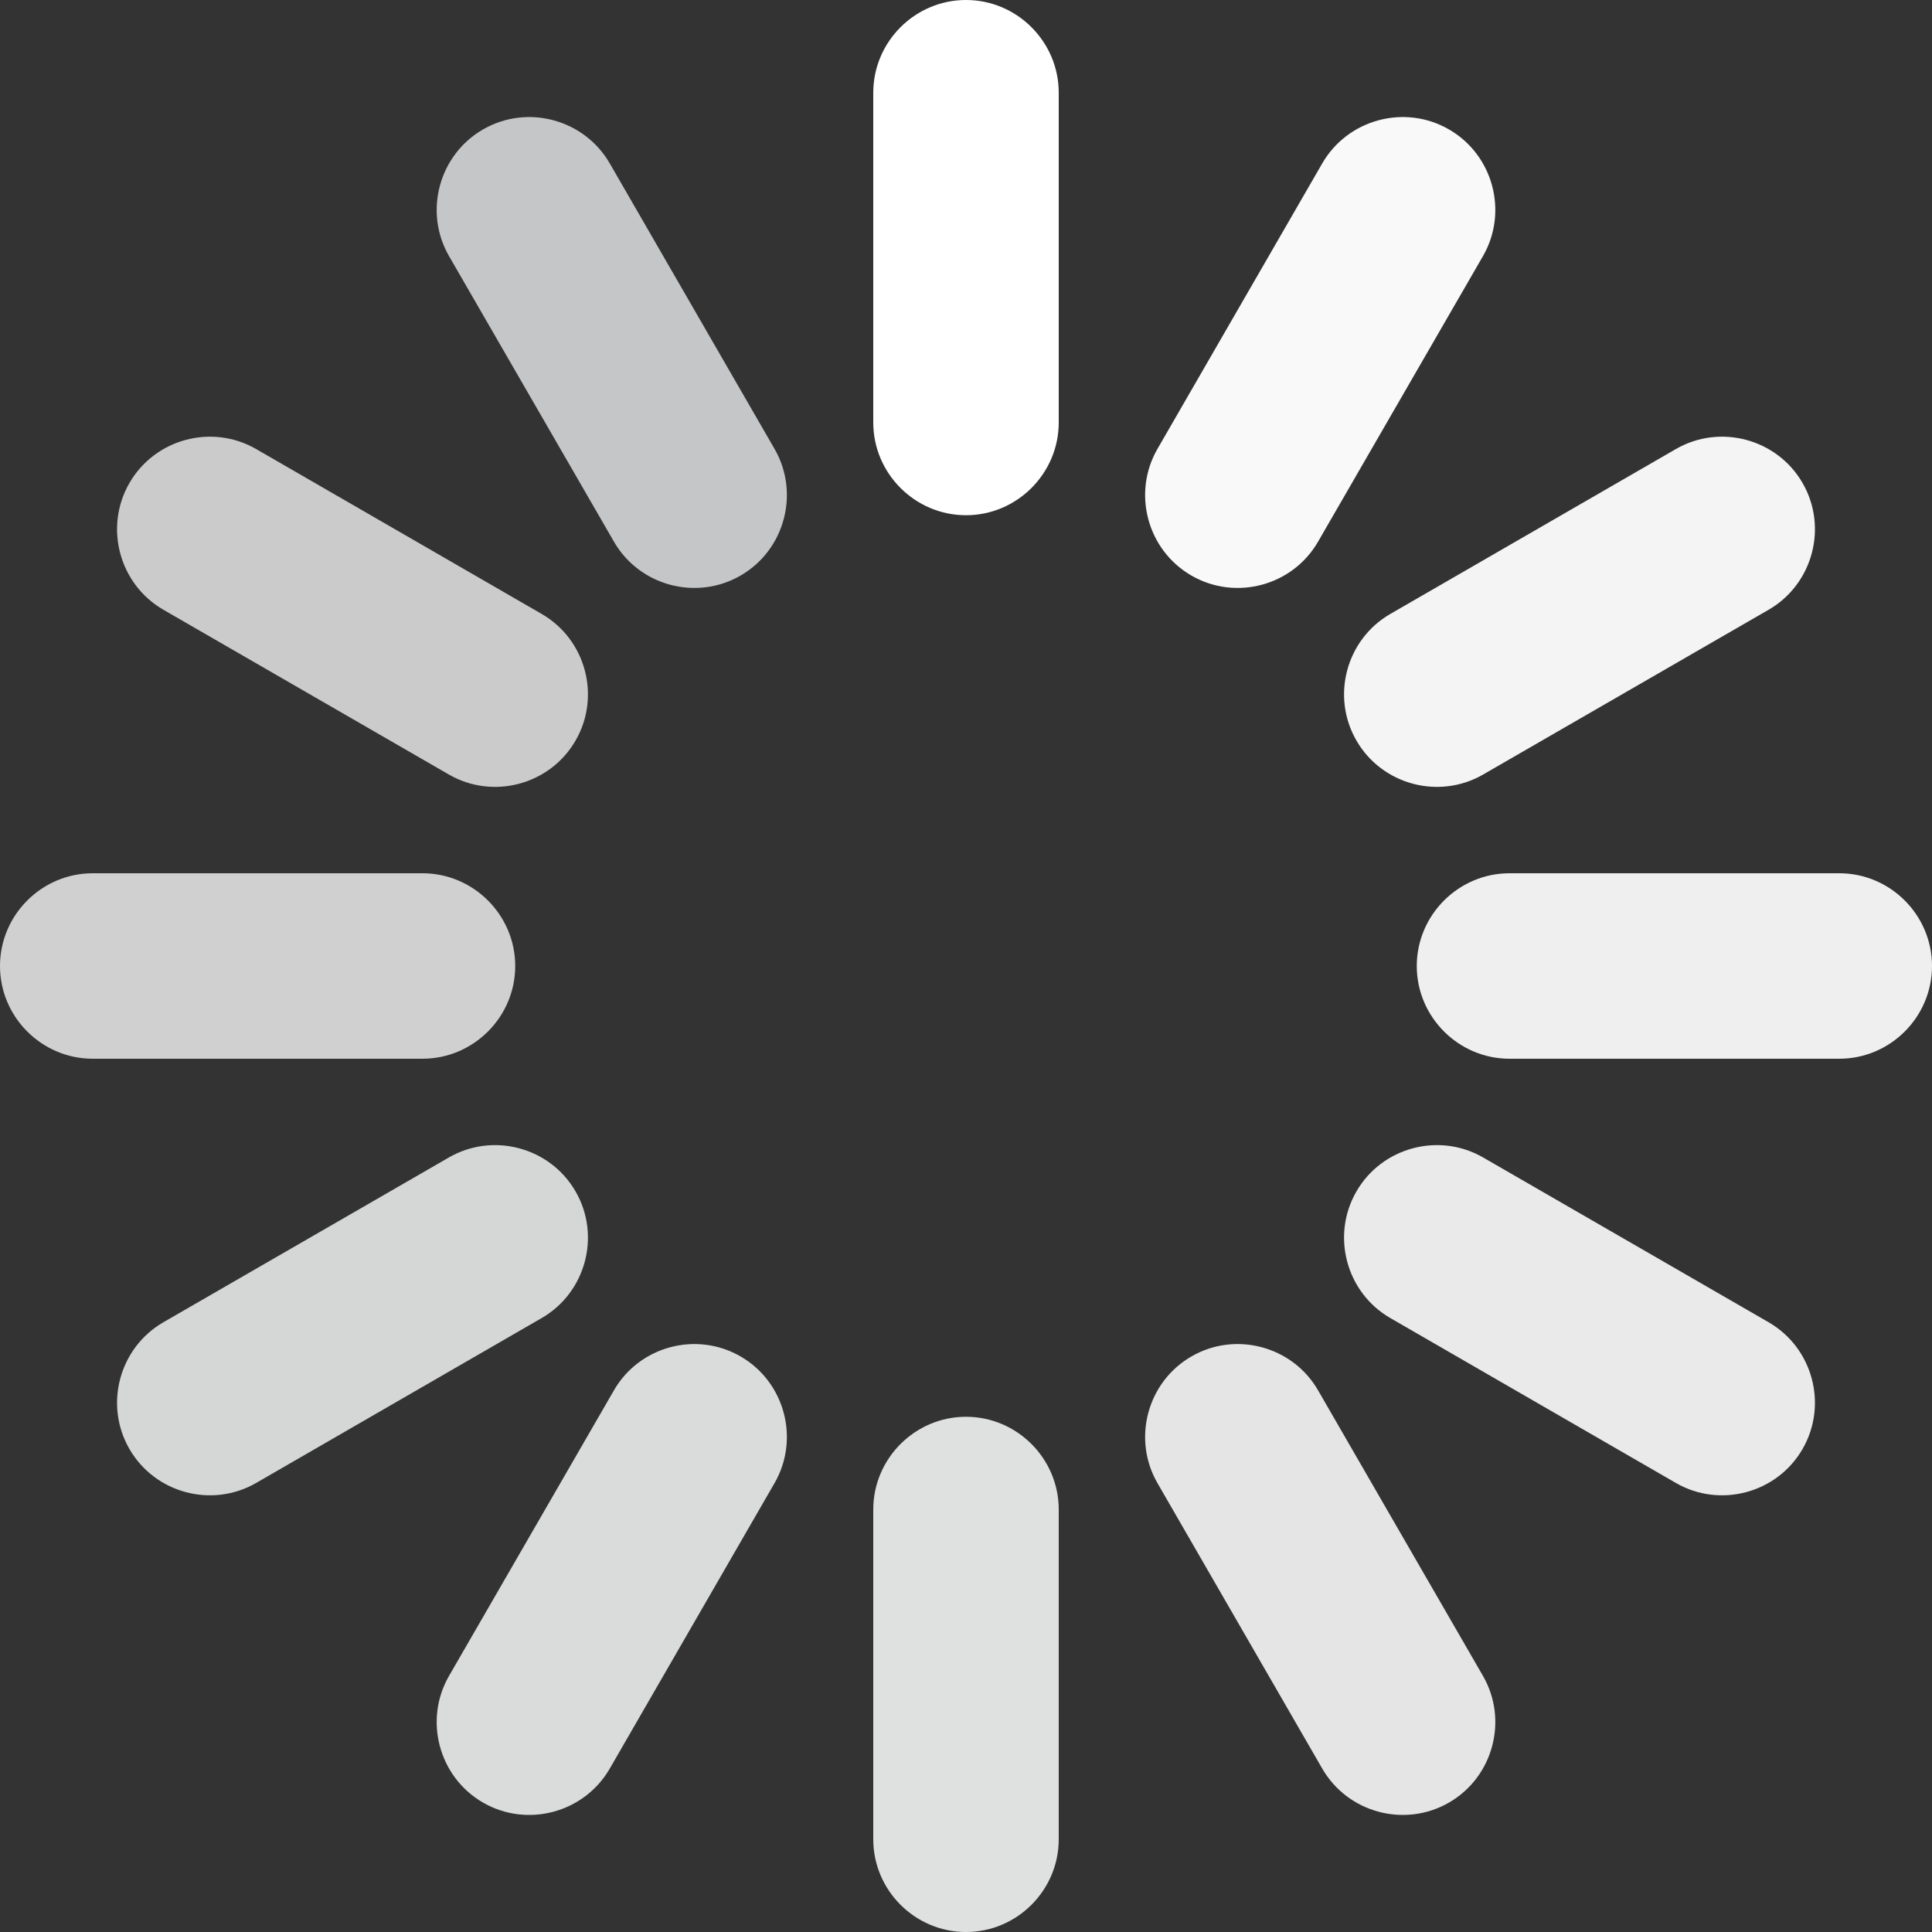 <svg xmlns="http://www.w3.org/2000/svg" width="22" height="22" viewBox="0 0 22 22">
  <rect x="0" y="0" width="22" height="22" fill="#333333" stroke="none"/>
  <g fill="none">
    <path fill="#FFFFFF" d="M11,5.867 L11,5.867 C10.419,5.867 9.944,5.391 9.944,4.811 L9.944,1.056 C9.944,0.475 10.419,-1.17333333e-05 11,-1.17333333e-05 C11.581,-1.17333333e-05 12.056,0.475 12.056,1.056 L12.056,4.811 C12.056,5.391 11.581,5.867 11,5.867"/>
    <path fill="#DFE0E0" d="M11,22 L11,22 C10.419,22 9.944,21.525 9.944,20.944 L9.944,17.189 C9.944,16.609 10.419,16.133 11,16.133 C11.581,16.133 12.056,16.609 12.056,17.189 L12.056,20.944 C12.056,21.525 11.581,22 11,22"/>
    <path fill="#D0D0D1" d="M5.867,11 L5.867,11 C5.867,11.581 5.391,12.056 4.811,12.056 L1.056,12.056 C0.475,12.056 0,11.581 0,11 C0,10.419 0.475,9.944 1.056,9.944 L4.811,9.944 C5.391,9.944 5.867,10.419 5.867,11"/>
    <path fill="#EFEFEF" d="M22,11 L22,11 C22,11.581 21.525,12.056 20.944,12.056 L17.189,12.056 C16.609,12.056 16.133,11.581 16.133,11 C16.133,10.419 16.609,9.944 17.189,9.944 L20.944,9.944 C21.525,9.944 22,10.419 22,11"/>
    <path fill="#C5C6C7" d="M8.433,6.554 L8.433,6.554 C7.93,6.845 7.281,6.671 6.991,6.168 L5.113,2.916 C4.823,2.413 4.997,1.764 5.5,1.474 C6.003,1.183 6.652,1.357 6.943,1.86 L8.82,5.112 C9.11,5.615 8.936,6.264 8.433,6.554"/>
    <path fill="#E5E5E5" d="M16.5,20.526 L16.5,20.526 C15.997,20.817 15.348,20.643 15.057,20.14 L13.18,16.888 C12.89,16.385 13.064,15.736 13.567,15.446 C14.07,15.155 14.719,15.329 15.009,15.832 L16.887,19.084 C17.177,19.587 17.003,20.236 16.5,20.526"/>
    <path fill="#F9F9FA" d="M13.567,6.554 L13.567,6.554 C13.064,6.264 12.89,5.615 13.18,5.112 L15.057,1.86 C15.348,1.357 15.997,1.183 16.5,1.474 C17.003,1.764 17.177,2.413 16.887,2.916 L15.009,6.168 C14.719,6.671 14.07,6.845 13.567,6.554"/>
    <path fill="#DADBDB" d="M5.5,20.526 L5.5,20.526 C4.997,20.236 4.823,19.587 5.113,19.084 L6.991,15.832 C7.281,15.329 7.93,15.155 8.433,15.446 C8.936,15.736 9.11,16.385 8.82,16.888 L6.943,20.14 C6.652,20.643 6.003,20.817 5.5,20.526"/>
    <path fill="#CBCBCC" d="M6.554,8.433 L6.554,8.433 C6.264,8.936 5.615,9.11 5.112,8.82 L1.86,6.943 C1.357,6.652 1.183,6.003 1.474,5.5 C1.764,4.997 2.413,4.823 2.916,5.113 L6.168,6.991 C6.671,7.281 6.845,7.93 6.554,8.433"/>
    <path fill="#EAEAEA" d="M20.526,16.5 L20.526,16.5 C20.236,17.003 19.587,17.177 19.084,16.887 L15.832,15.009 C15.329,14.719 15.155,14.07 15.446,13.567 C15.736,13.064 16.385,12.89 16.888,13.18 L20.14,15.057 C20.643,15.348 20.817,15.997 20.526,16.5"/>
    <path fill="#F4F4F4" d="M15.446,8.433 L15.446,8.433 C15.155,7.93 15.329,7.281 15.832,6.991 L19.084,5.113 C19.587,4.823 20.236,4.997 20.526,5.5 C20.817,6.003 20.643,6.652 20.14,6.943 L16.888,8.82 C16.385,9.11 15.736,8.936 15.446,8.433"/>
    <path fill="#D5D6D6" d="M1.474,16.5 L1.474,16.5 C1.183,15.997 1.357,15.348 1.86,15.057 L5.112,13.18 C5.615,12.89 6.264,13.064 6.554,13.567 C6.845,14.07 6.671,14.719 6.168,15.009 L2.916,16.887 C2.413,17.177 1.764,17.003 1.474,16.5"/>
  </g>
</svg>
